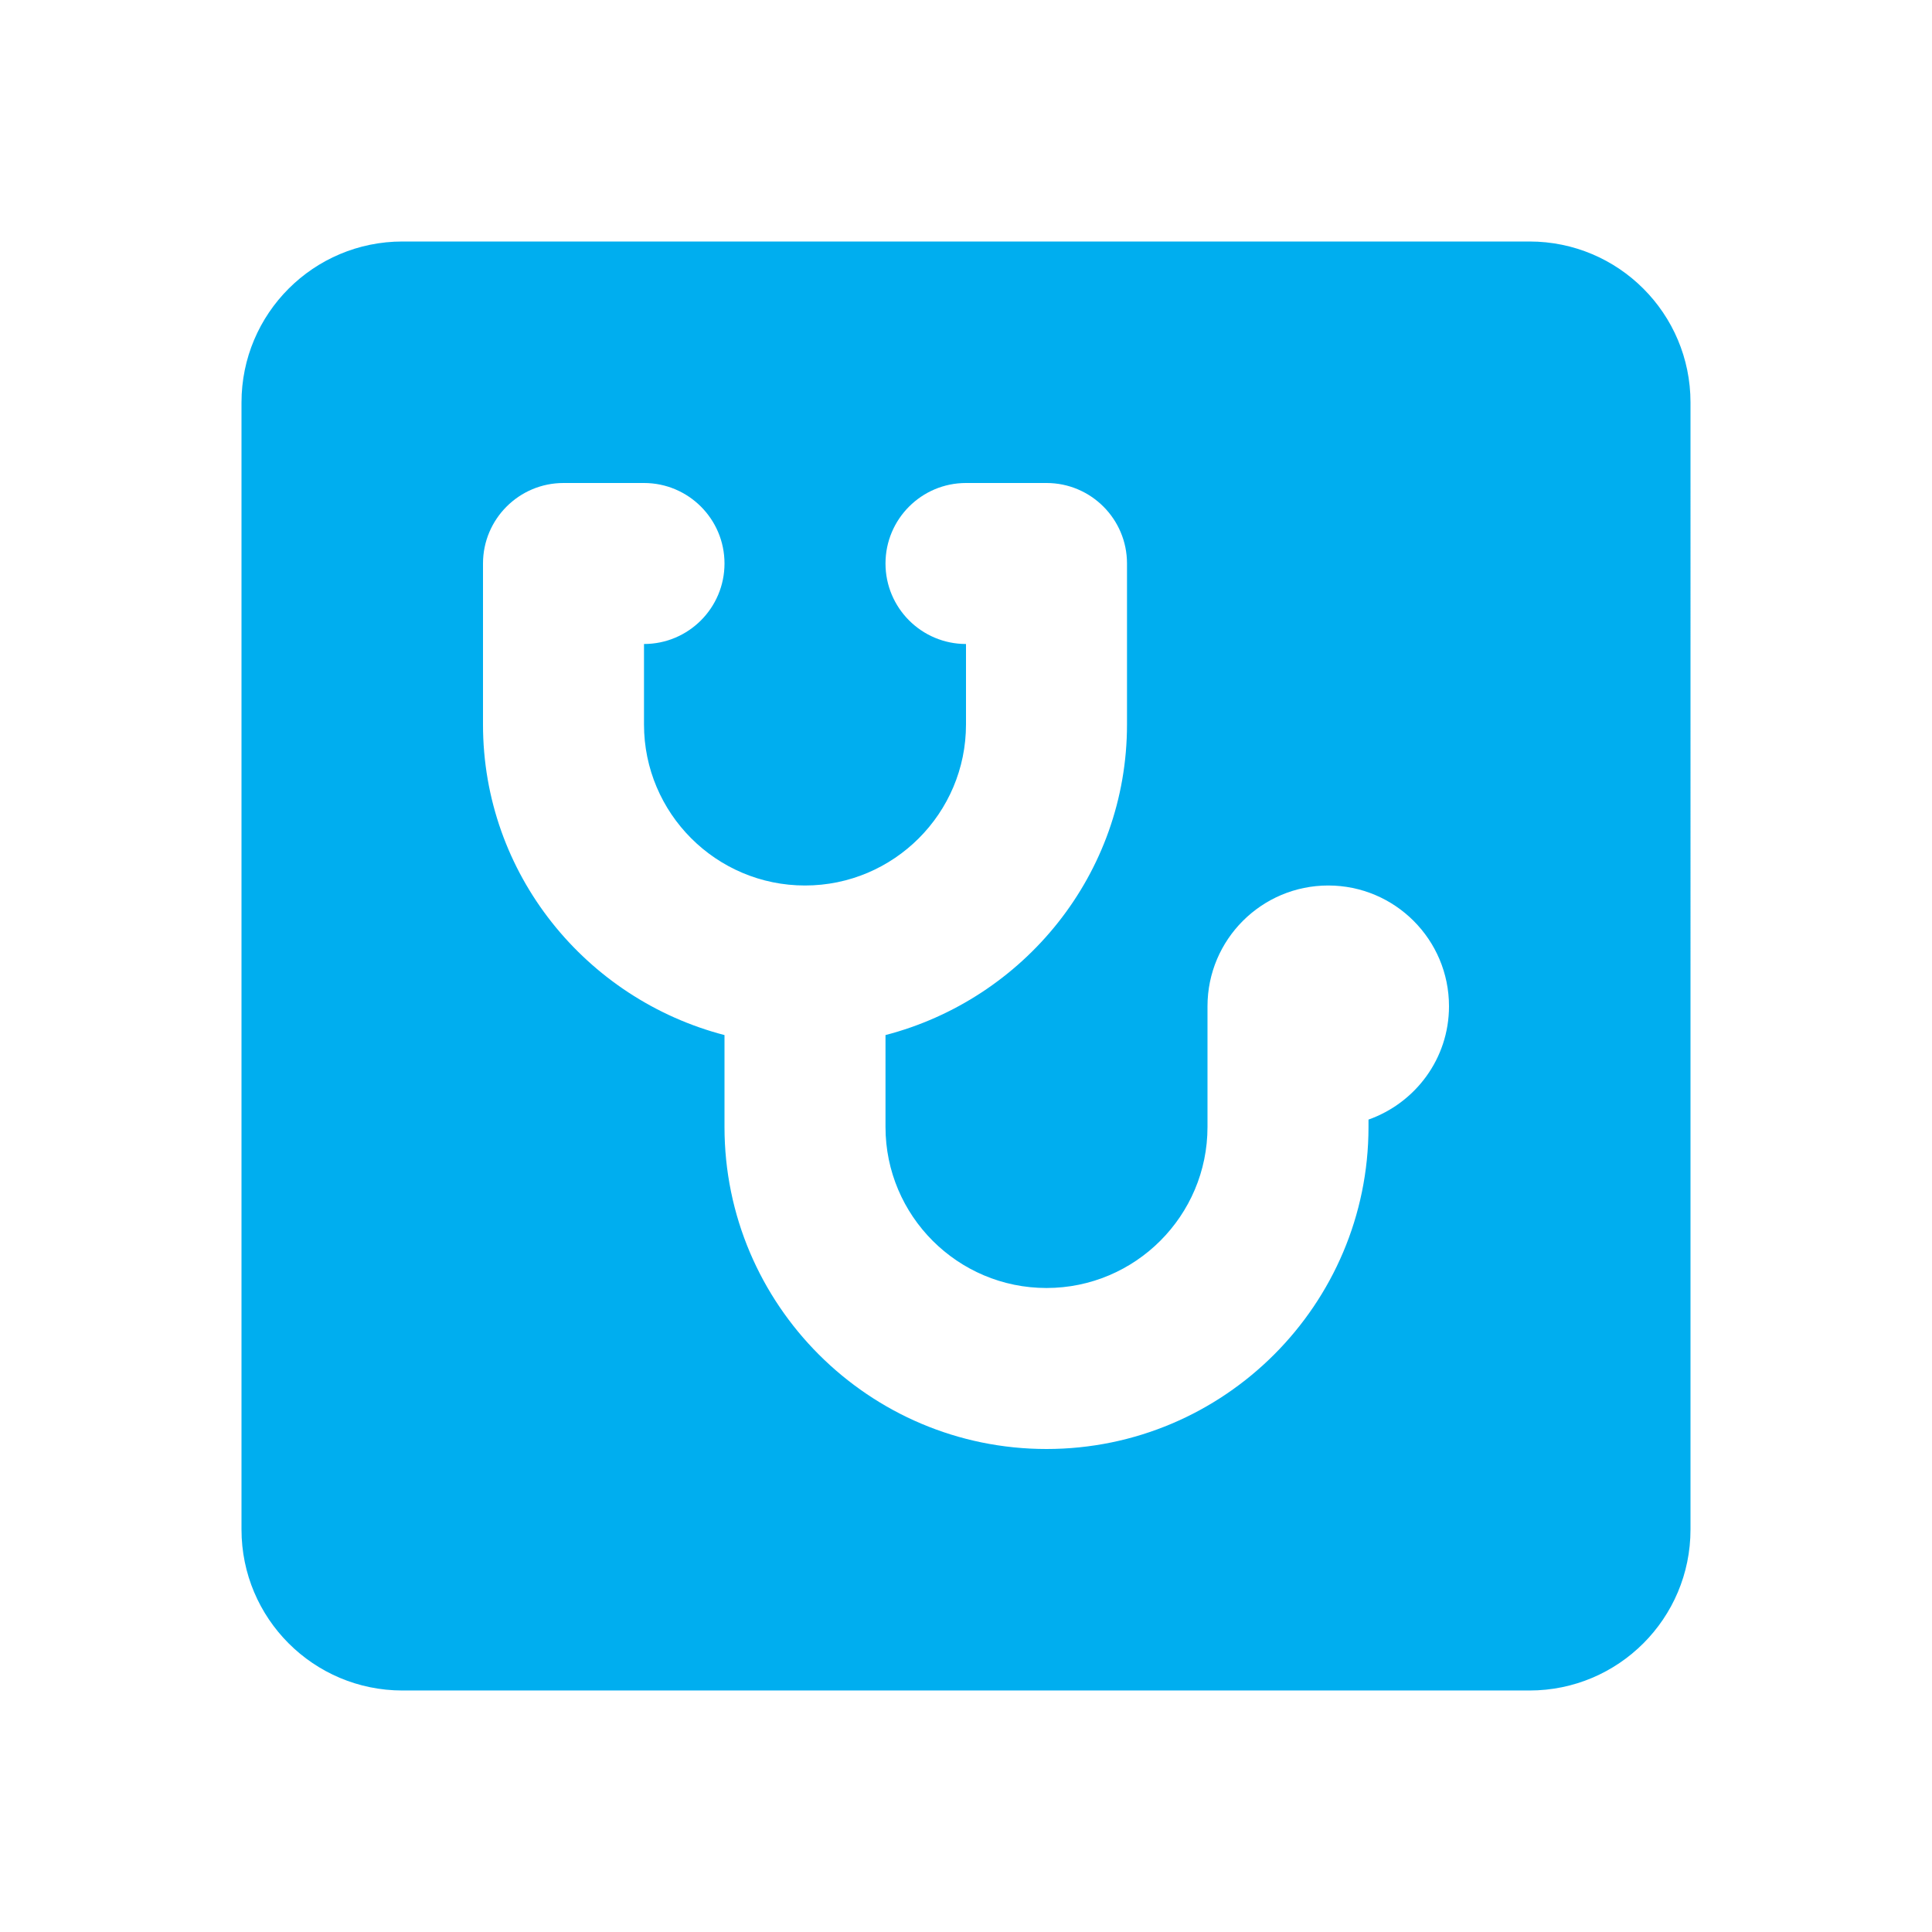 <svg xmlns="http://www.w3.org/2000/svg" viewBox="0 0 24 24">
  <path d="M19,3H5C3.895,3,3,3.895,3,5v14c0,1.105,0.895,2,2,2h14c1.105,0,2-0.895,2-2V5C21,3.895,20.105,3,19,3z M17,13.908V14 c0,2.206-1.794,4-4,4s-4-1.794-4-4v-1.142c-1.72-0.447-3-2-3-3.858V7c0-0.552,0.448-1,1-1h1c0.552,0,1,0.448,1,1S8.552,8,8,8v1 c0,1.103,0.897,2,2,2s2-0.897,2-2V8c-0.552,0-1-0.448-1-1s0.448-1,1-1h1c0.552,0,1,0.448,1,1v2c0,1.858-1.28,3.411-3,3.858V14 c0,1.103,0.897,2,2,2s2-0.897,2-2v-1.5c0-0.828,0.672-1.5,1.5-1.5s1.5,0.672,1.5,1.5C18,13.152,17.581,13.702,17,13.908z" fill="#00AEEF" />
</svg>